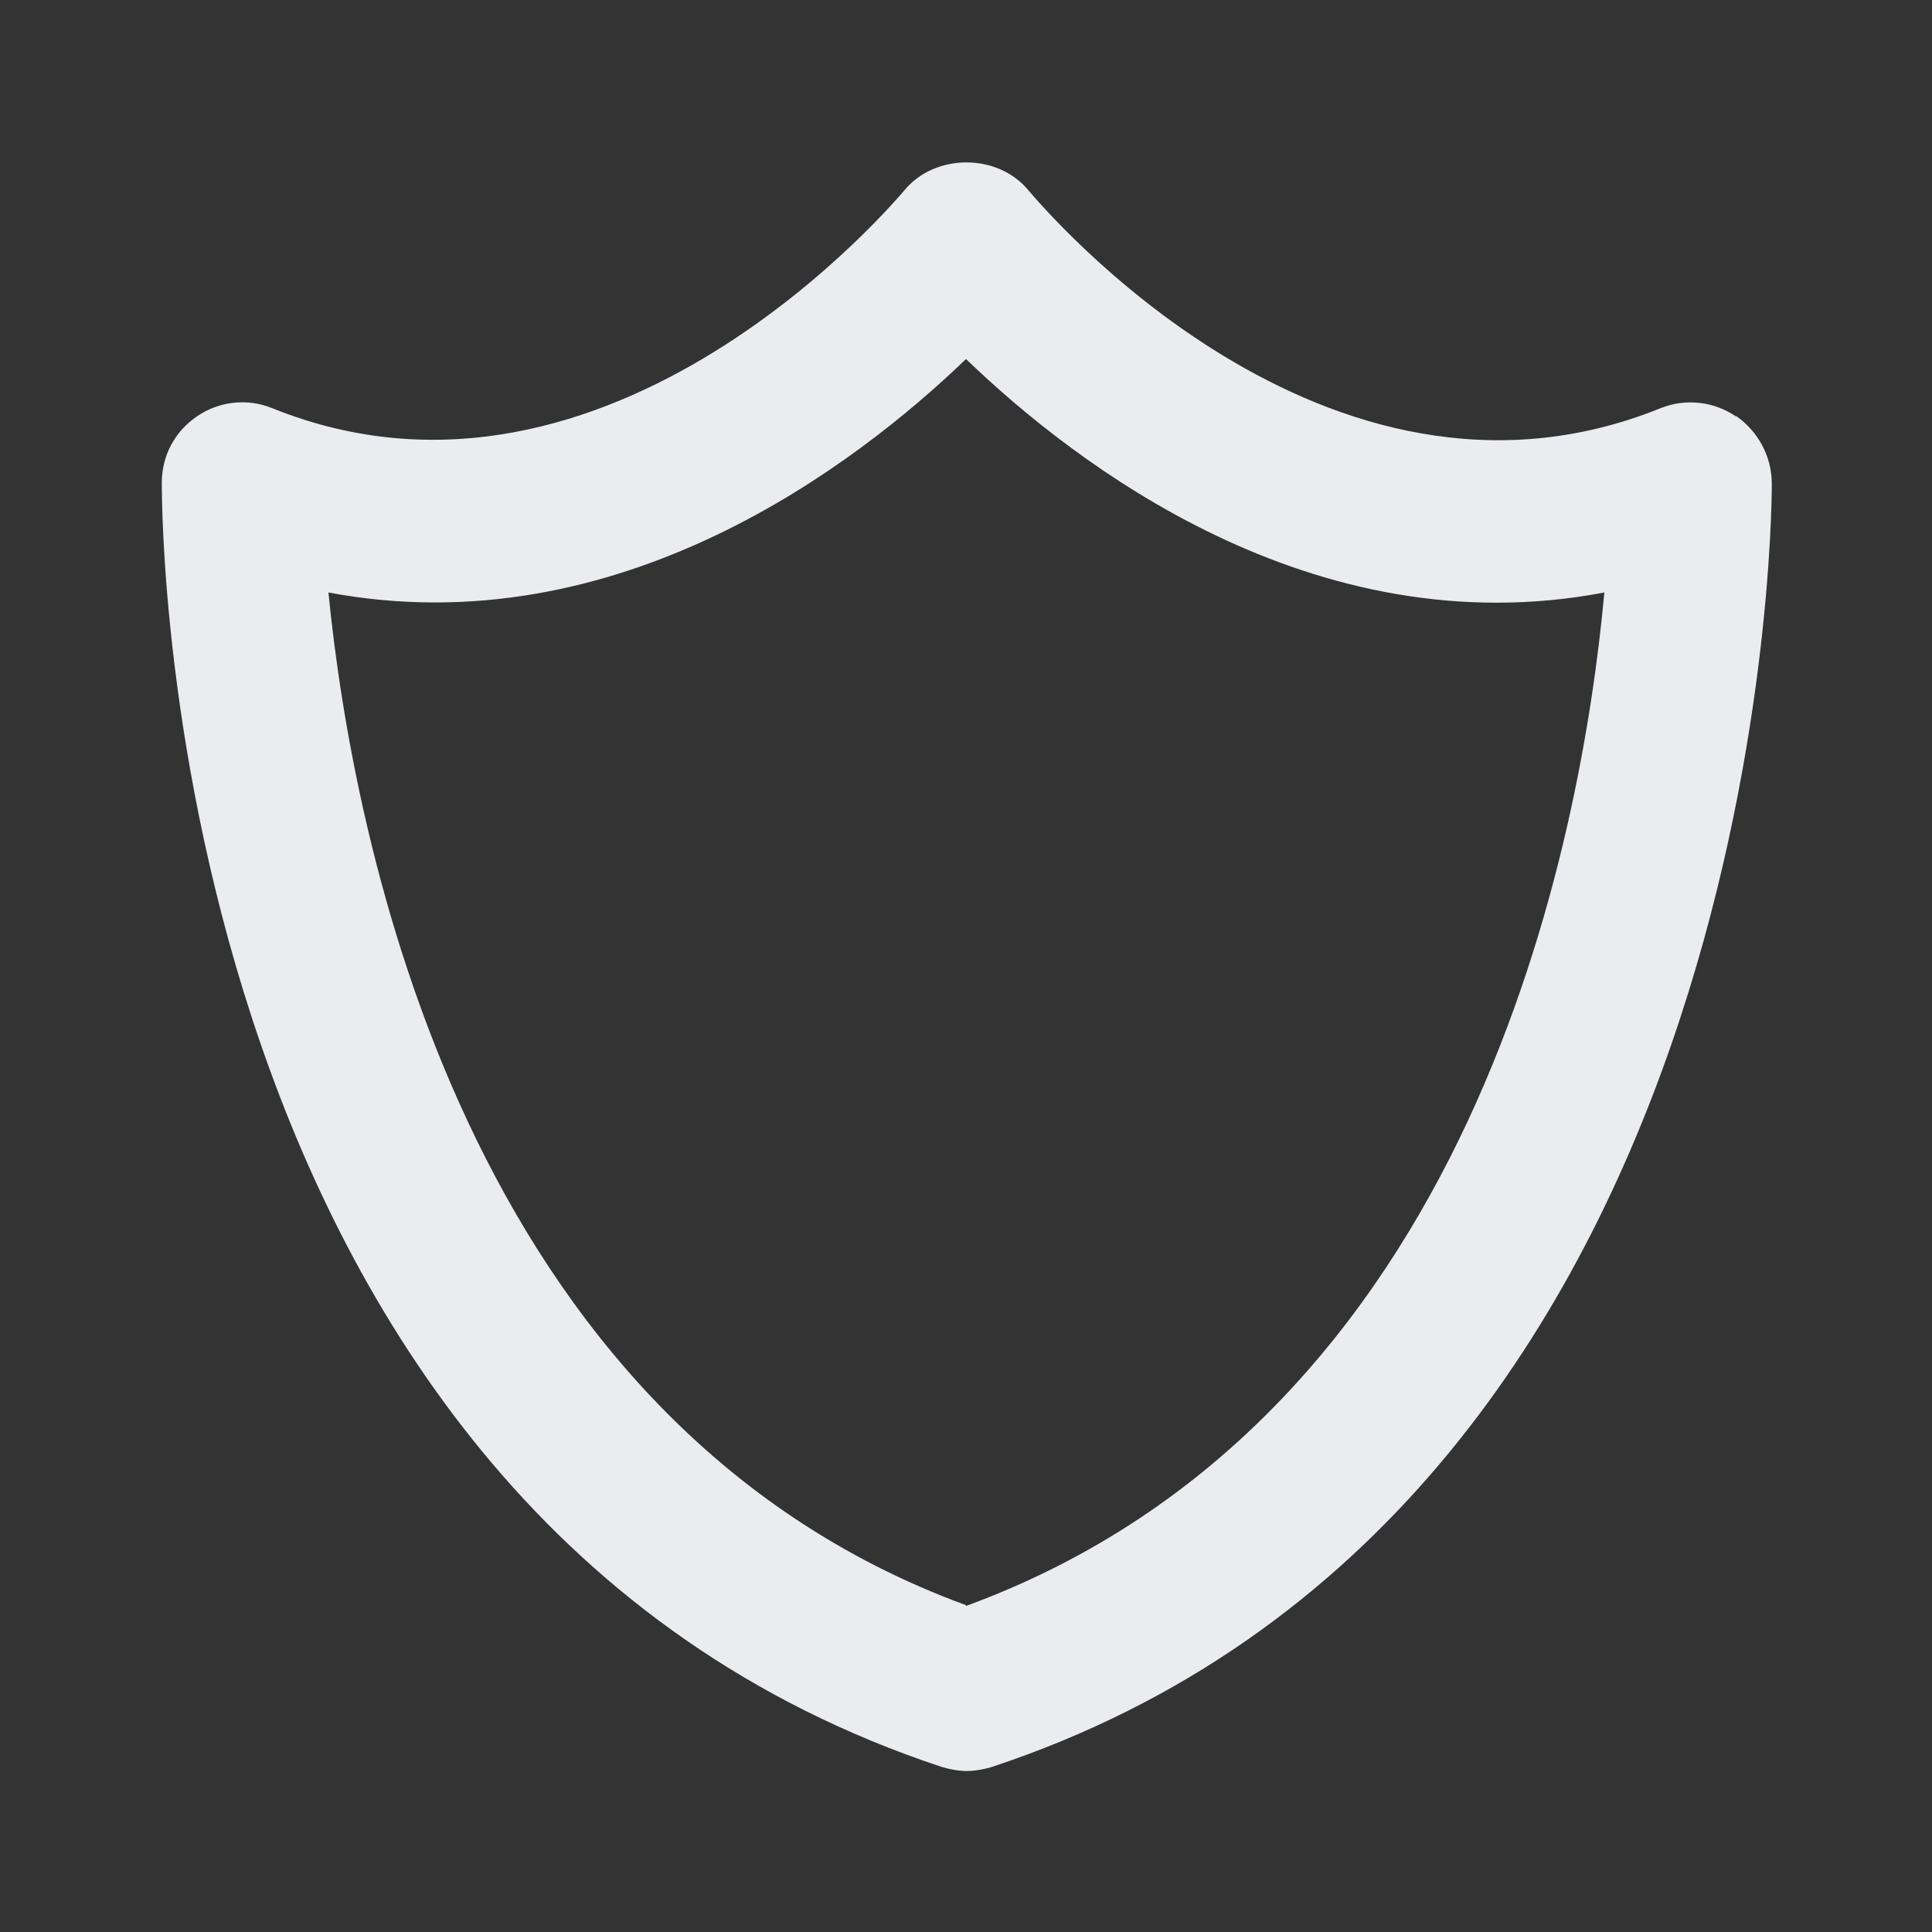<svg width="84" height="84" viewBox="0 0 84 84" fill="none" xmlns="http://www.w3.org/2000/svg">
<rect x="0" y="0" width="84" height="84" fill="#333333" stroke="none"/>
<path d="M75.46 18.095C74.987 17.776 74.443 17.577 73.876 17.516C73.309 17.455 72.735 17.534 72.205 17.745C57.575 23.66 45.255 8.89 44.73 8.295C43.4 6.65 40.635 6.65 39.305 8.295C39.165 8.435 26.565 23.695 11.83 17.745C11.301 17.53 10.727 17.45 10.159 17.511C9.591 17.572 9.047 17.773 8.575 18.095C7.595 18.76 7.035 19.81 7.035 21C7.035 22.82 7.21 65.66 40.95 76.825C41.3 76.93 41.685 77 42.035 77C42.385 77 42.77 76.93 43.12 76.825C76.65 65.73 77.035 22.855 77.035 21.035C77.035 19.845 76.44 18.76 75.495 18.095H75.46ZM42 69.79C20.125 61.775 15.33 36.365 14.28 25.76C26.915 28.14 37.275 20.16 42 15.61C46.725 20.16 57.085 28.175 69.755 25.76C68.775 36.4 64.155 61.705 42 69.825V69.79Z" fill="#EBECF0"/>
</svg>
